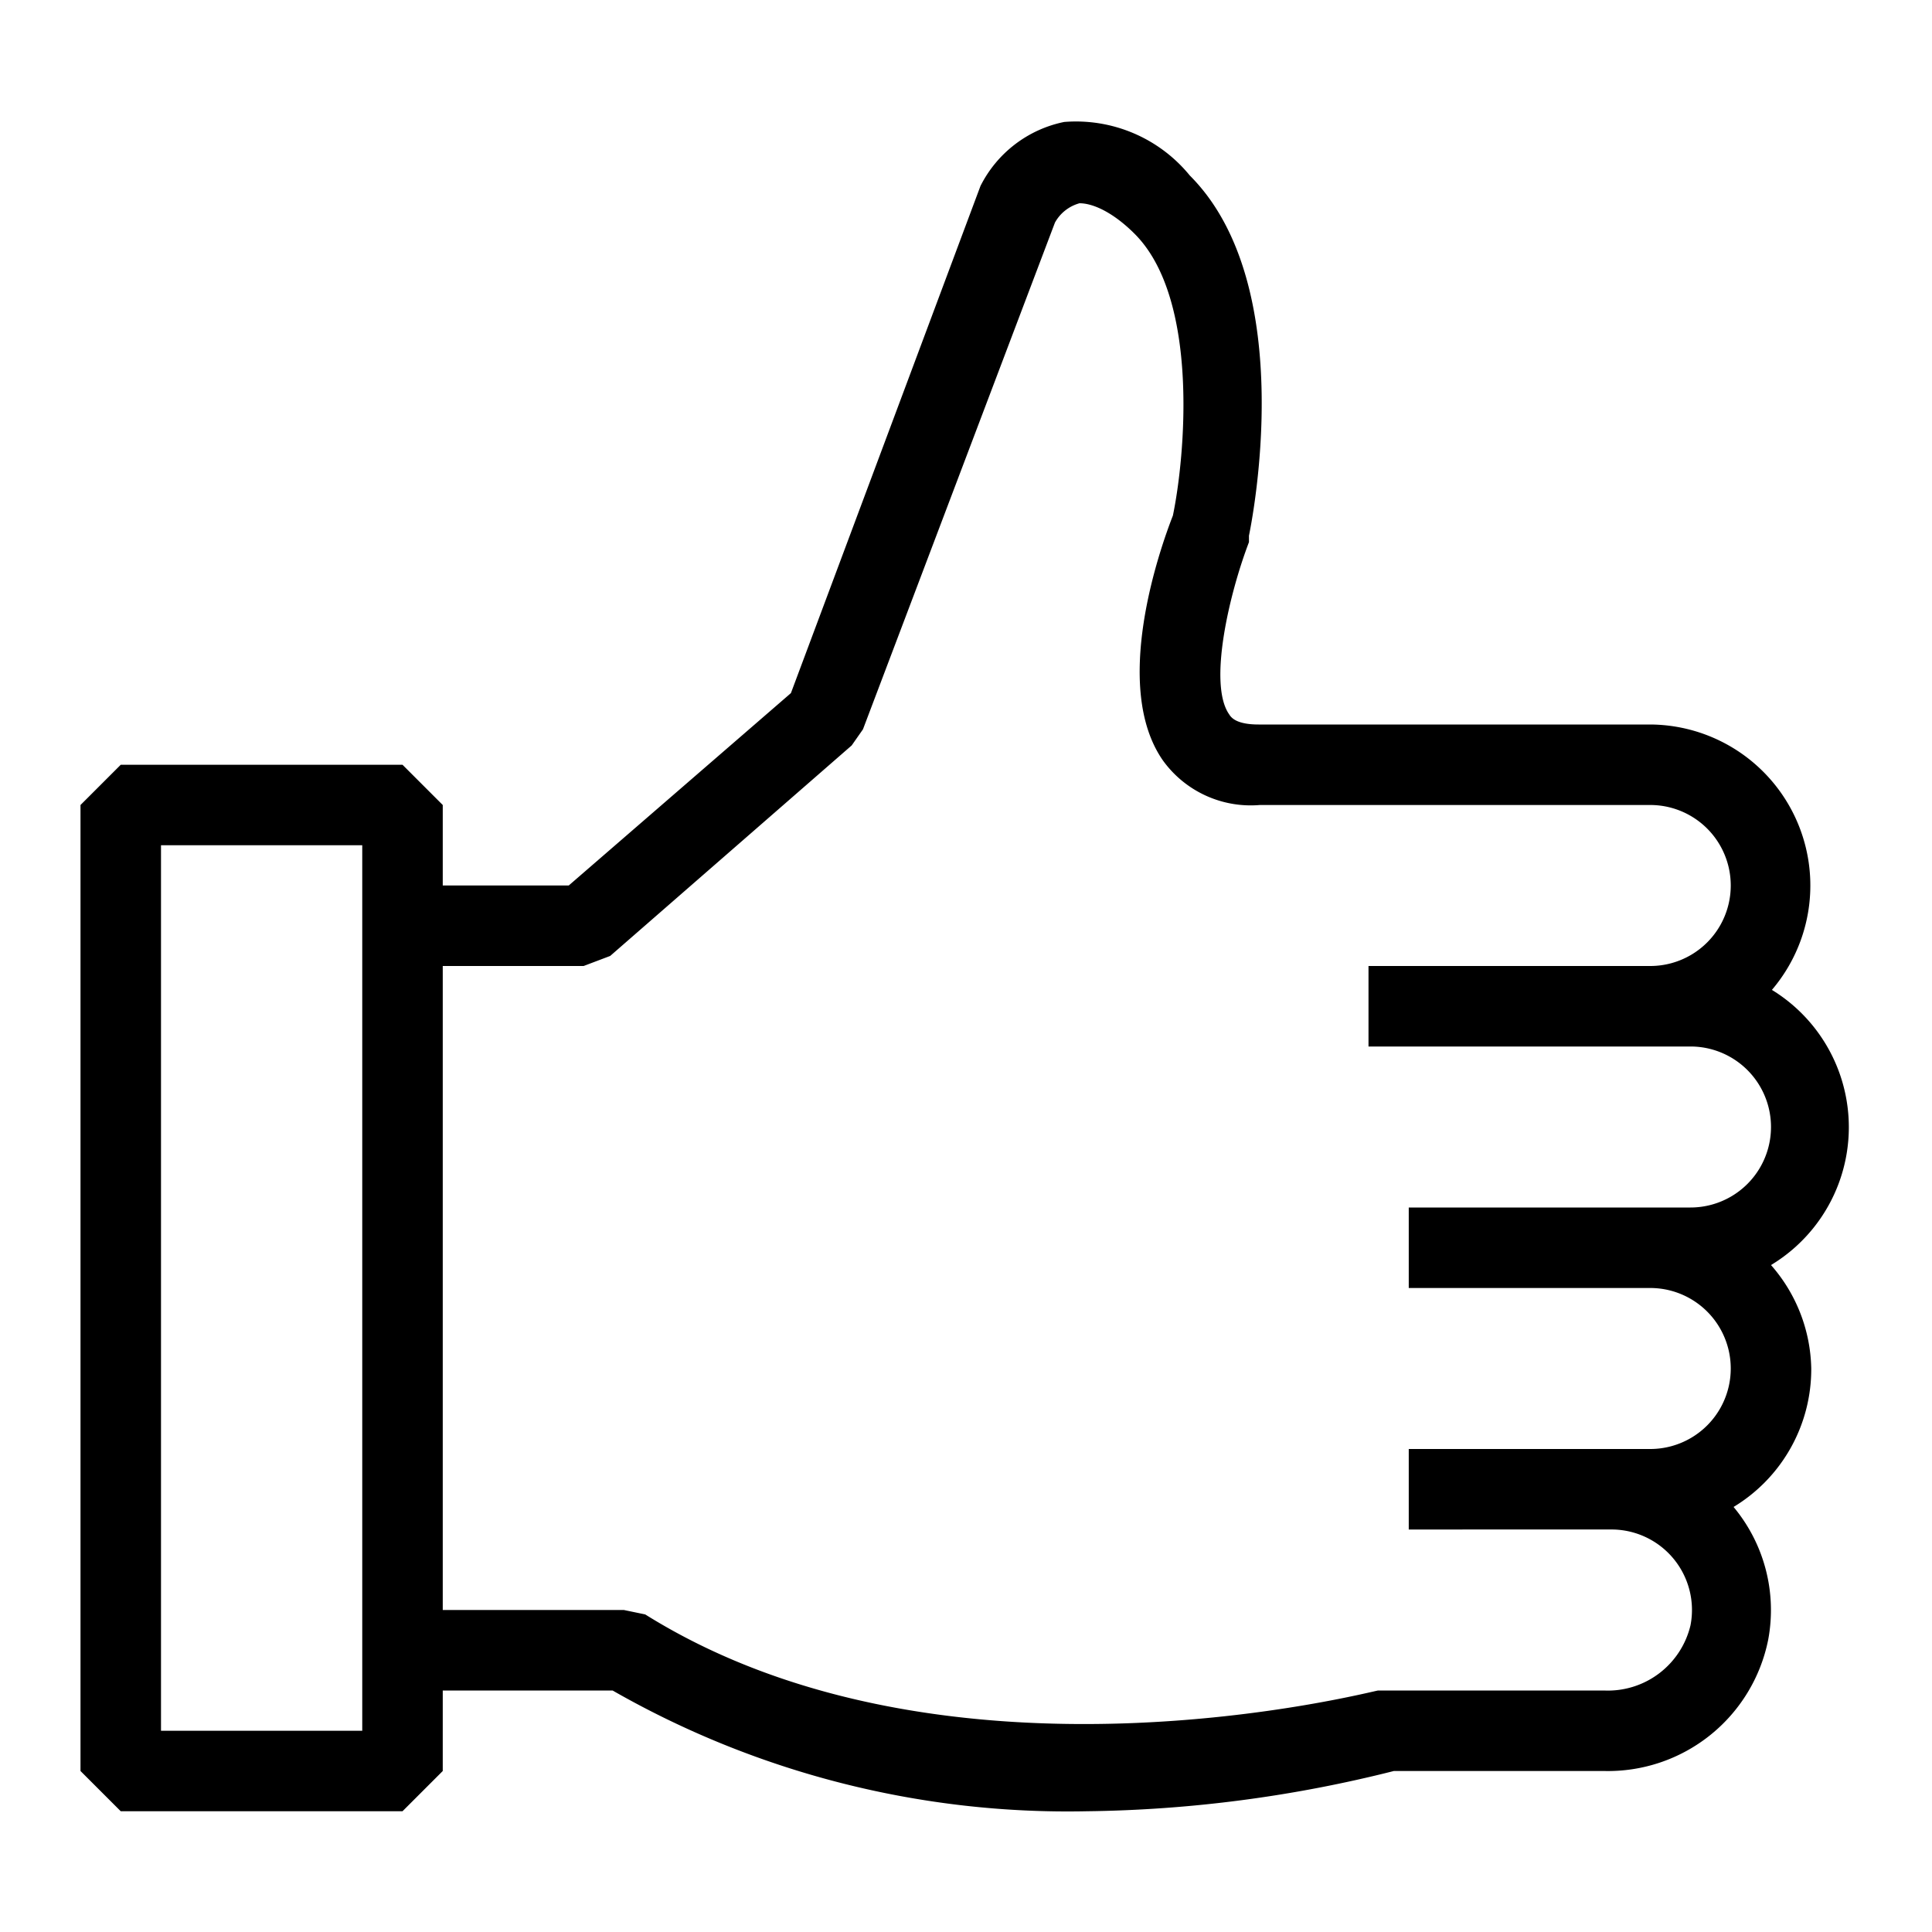 <svg id="pictogram" xmlns="http://www.w3.org/2000/svg" viewBox="0 0 48 48"><title>ABB_picto_48x48</title><path d="M44,24.62A4,4,0,0,0,41,18H31.27c-.55,0-.68-.17-.73-.25-.53-.75,0-3,.49-4.28l0-.16c.05-.25,1.28-6.2-1.47-8.95a3.65,3.65,0,0,0-3.12-1.33,3,3,0,0,0-2.08,1.59L19.65,17.22,14.13,22H11V20l-1-1H3L2,20V44l1,1h7l1-1V42h4.22A22.77,22.77,0,0,0,27,45,32.63,32.63,0,0,0,34.63,44h5.22a4.06,4.06,0,0,0,4.08-3.26,4,4,0,0,0-.86-3.3l0,0A4,4,0,0,0,45,34a4,4,0,0,0-1-2.57,4,4,0,0,0,0-6.85ZM9,43H4V21H9Zm30-5h1a2,2,0,0,1,2,2.38A2.11,2.11,0,0,1,39.85,42H34.5l-.26,0c-.11,0-10.69,2.81-18.21-1.89L15.5,40H11V24h3.5l.66-.25,6-5.23.28-.4L26.21,5.53a1,1,0,0,1,.61-.48c.34,0,.84.23,1.37.76,1.62,1.62,1.25,5.56.95,7-.34.87-1.52,4.25-.25,6.08A2.69,2.69,0,0,0,31.3,20H41a2,2,0,0,1,0,4H34v2h8a2,2,0,0,1,0,4H35v2h6a2,2,0,0,1,0,4H35v2Z"/></svg>